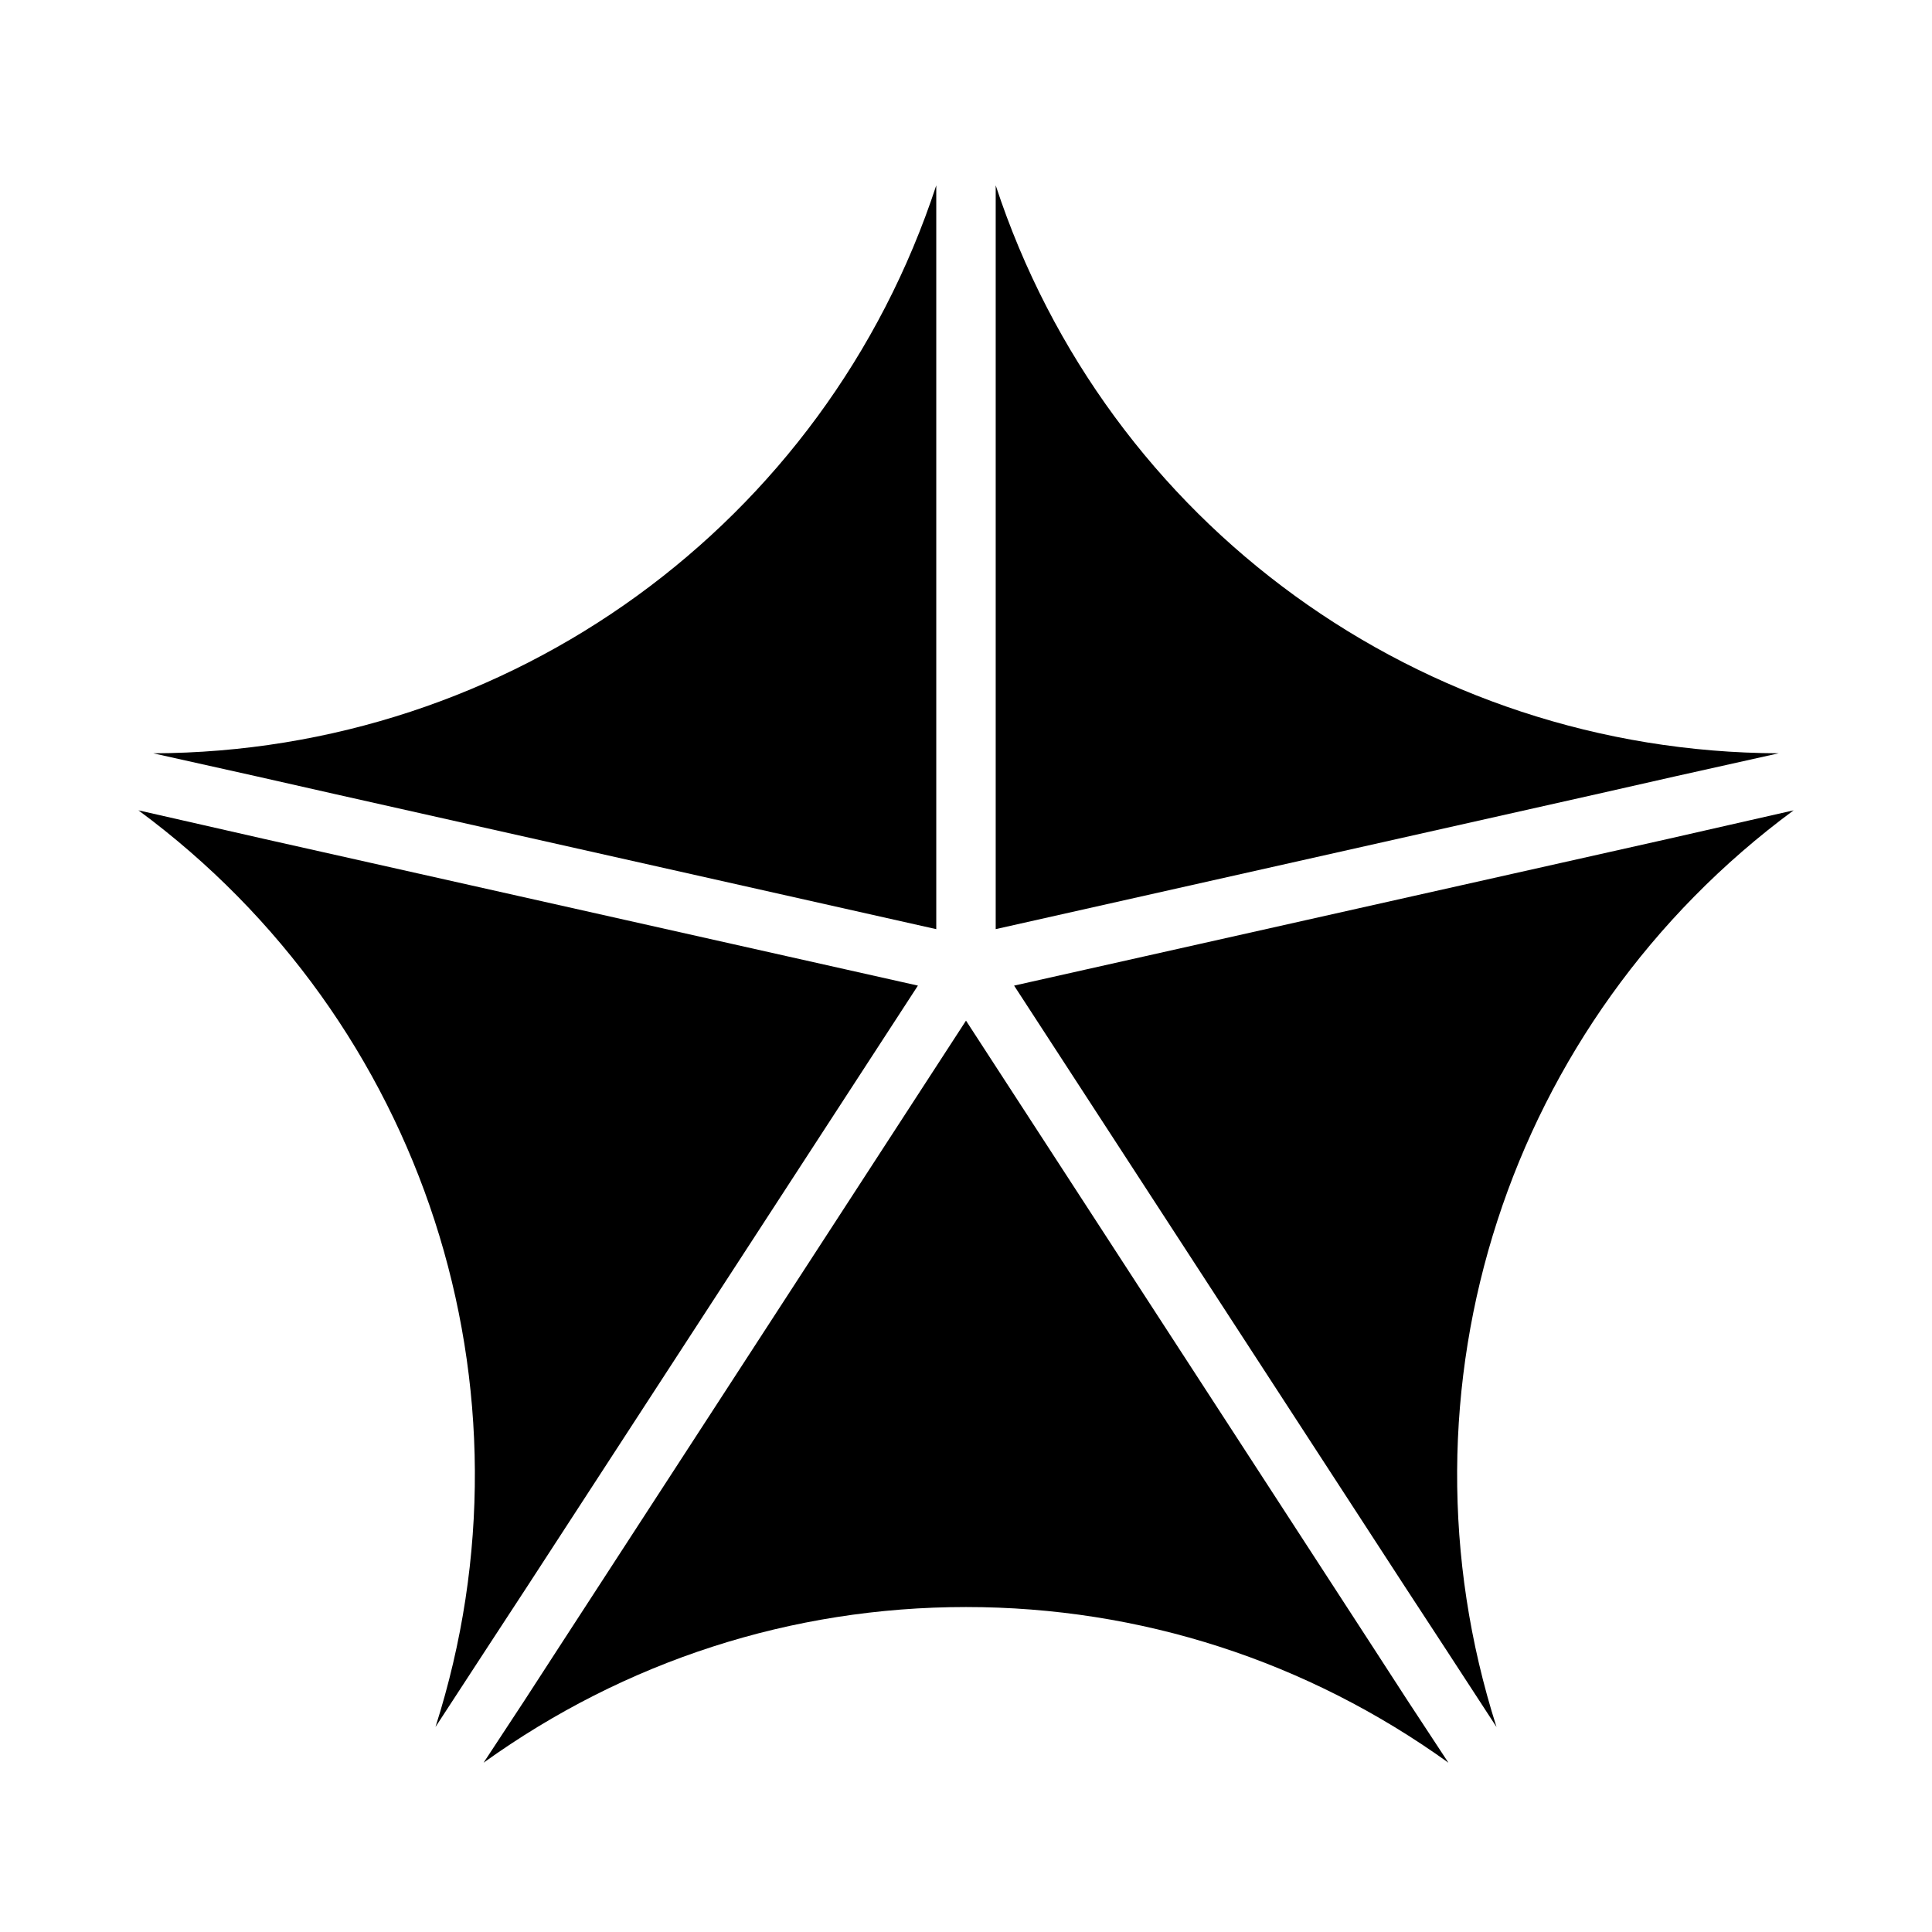 <?xml version="1.0" encoding="UTF-8"?>
<!-- Uploaded to: SVG Repo, www.svgrepo.com, Generator: SVG Repo Mixer Tools -->
<svg fill="#000000" width="800px" height="800px" version="1.1" viewBox="144 144 512 512" xmlns="http://www.w3.org/2000/svg">
 <g>
  <path d="m272.95 580.9 10.707-16.375 103.6-159.33-173.35-38.891-15.902-3.621-17.32-3.938c75.73 55.891 107.38 153.19 78.719 242.93z"/>
  <path d="m619.31 358.75-17.32 3.938-15.902 3.621-173.34 38.887 103.6 159.33 10.707 16.375 13.539 20.781c-28.652-89.742 2.996-187.04 78.723-242.93z"/>
  <path d="m232.32 354.34 159.8 35.895v-197.11c-29.441 89.742-112.89 150.2-207.51 150.51l27.551 6.141z"/>
  <path d="m507.69 580.27-107.69-165.79-107.69 165.79-9.289 14.328-10.863 16.531c37.473-26.922 81.555-41.25 127.84-41.25 46.289 0 90.371 14.328 127.84 41.25l-10.863-16.531z"/>
  <path d="m587.82 349.77 27.551-6.141c-94.621-0.312-178.06-60.77-207.5-150.51v197.11l159.8-35.895z"/>
 </g>
</svg>